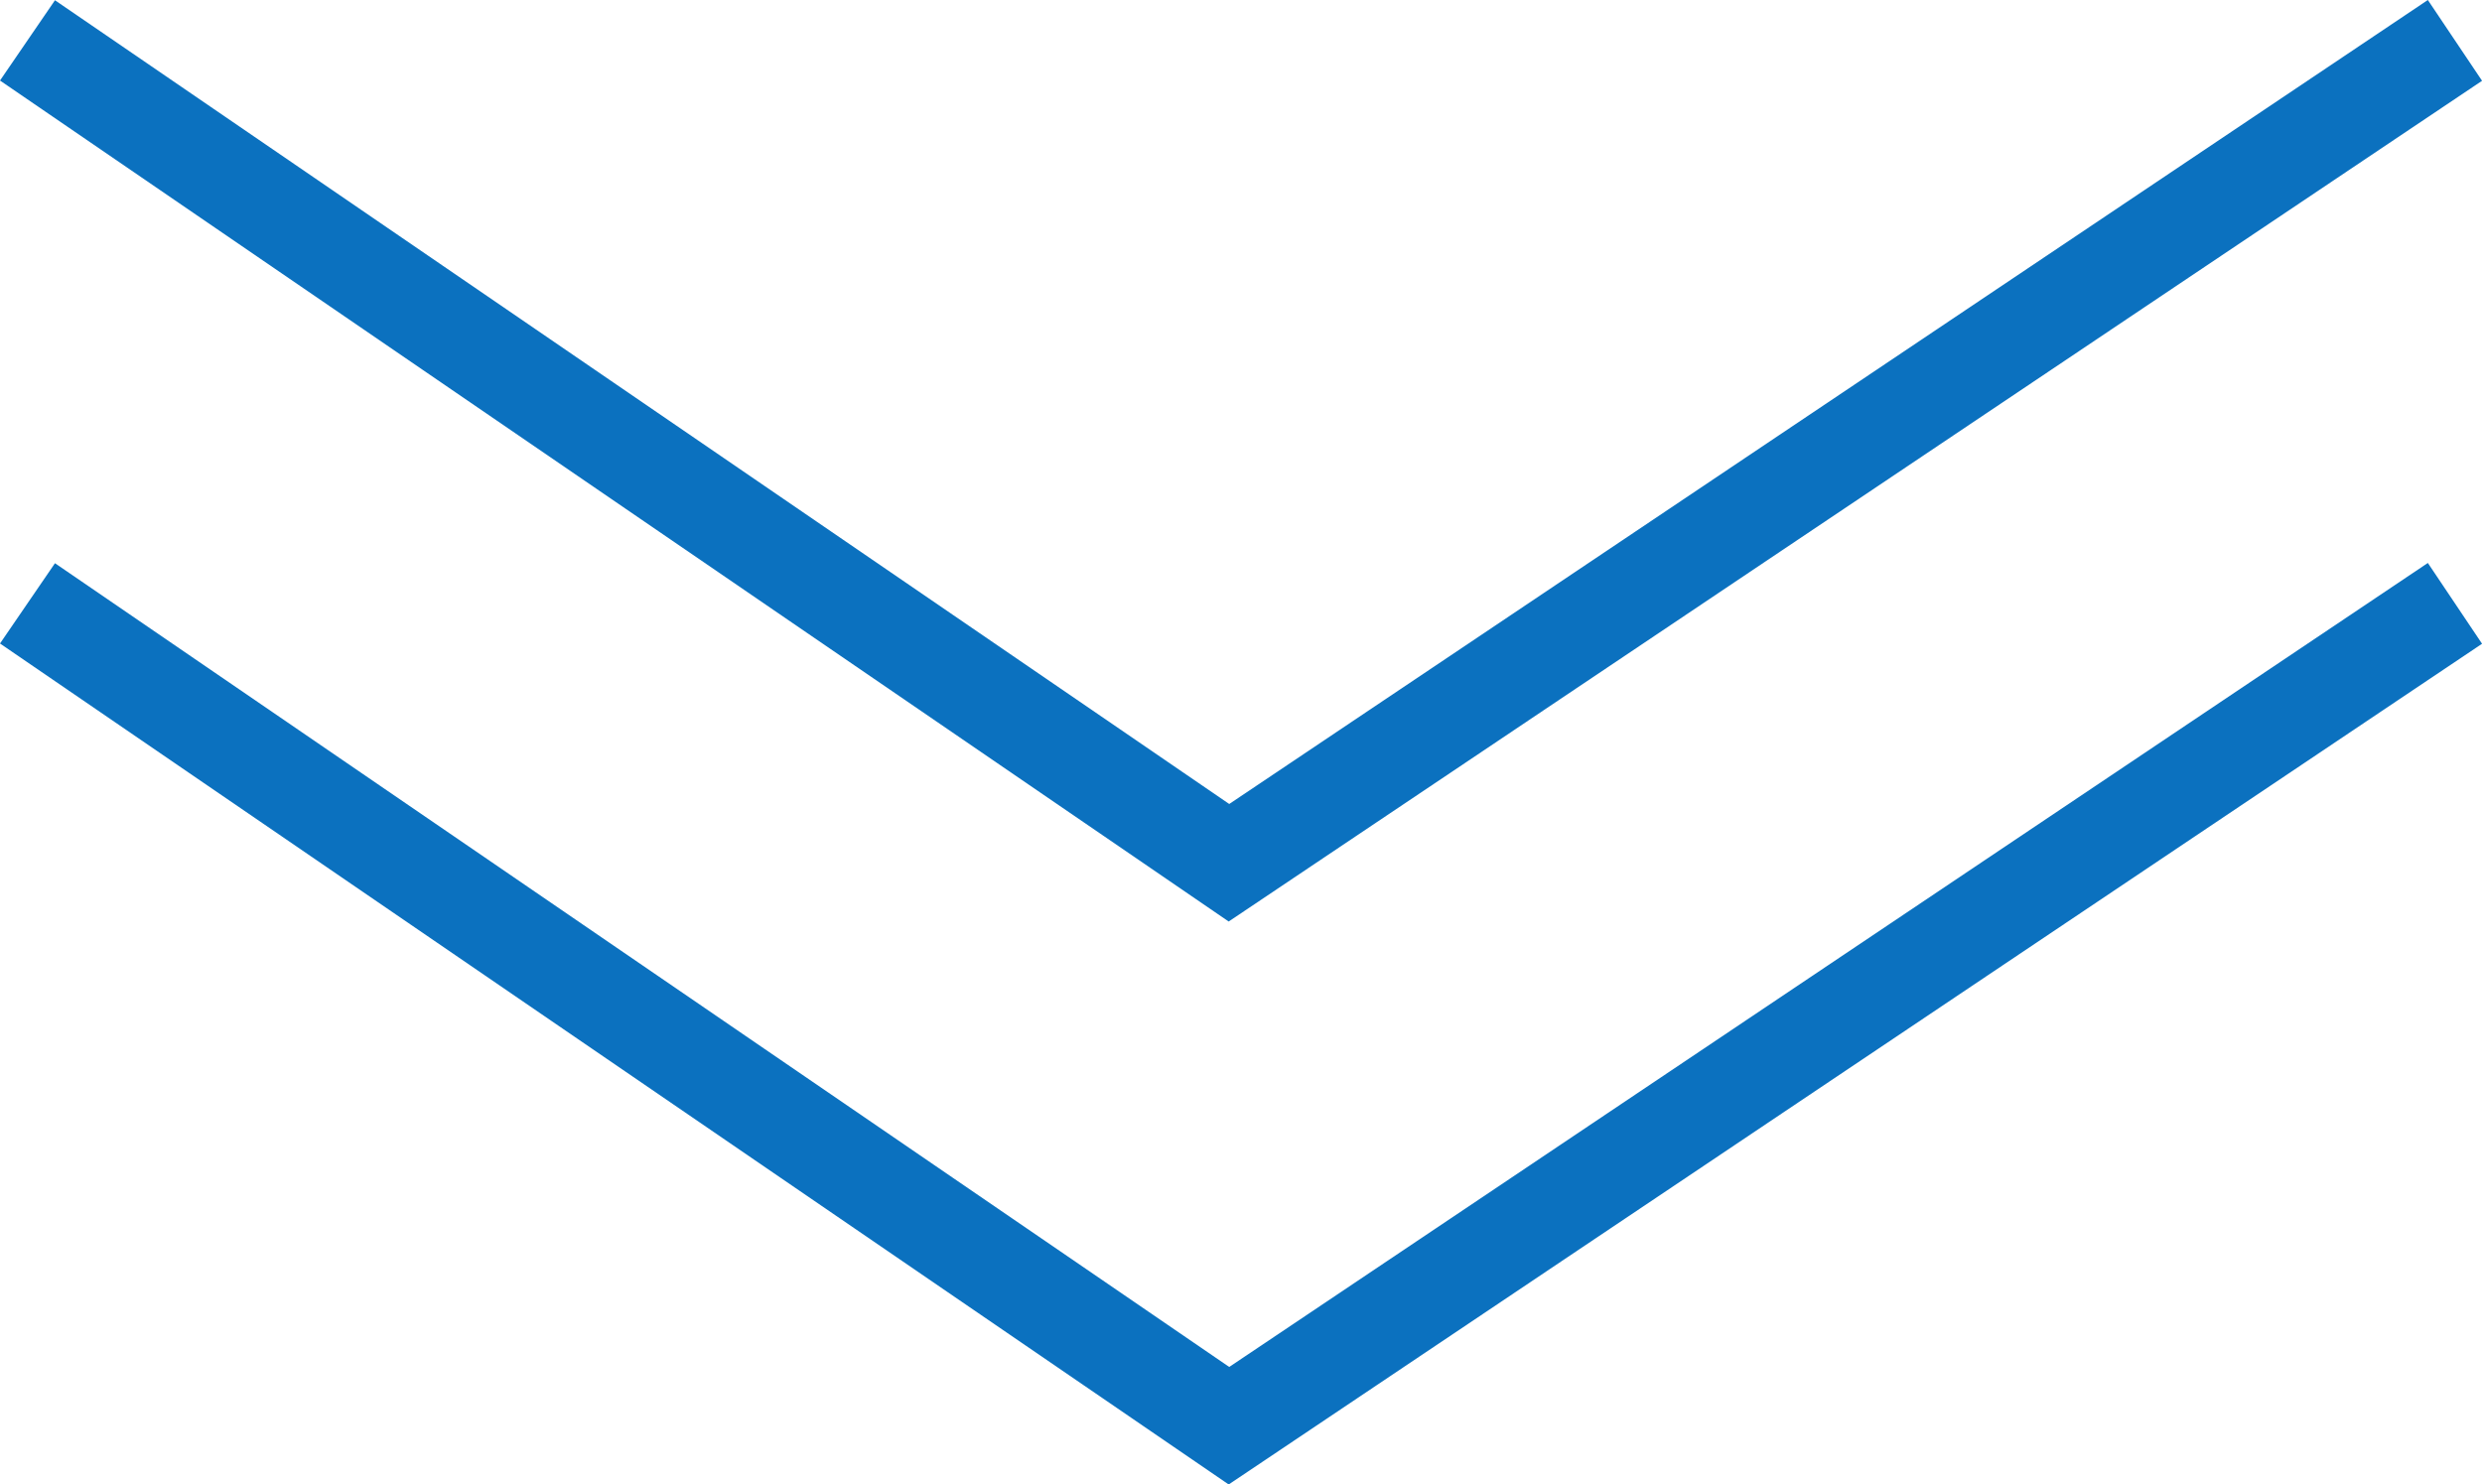 <svg xmlns="http://www.w3.org/2000/svg" width="102.034" height="61.035" viewBox="0 0 102.034 61.035">
  <g id="グループ_2778" data-name="グループ 2778" transform="translate(-909.986 -2629.667)">
    <path id="パス_55753" data-name="パス 55753" d="M-811.884-2459l49.392,33.812,50.4-33.812" transform="translate(1723 5113.475)" fill="none" stroke="#0b71bf" stroke-width="4"/>
    <path id="パス_55754" data-name="パス 55754" d="M-811.884-2459l49.392,33.812,50.4-33.812" transform="translate(1723 5090.328)" fill="none" stroke="#0b71bf" stroke-width="4"/>
  </g>
</svg>
